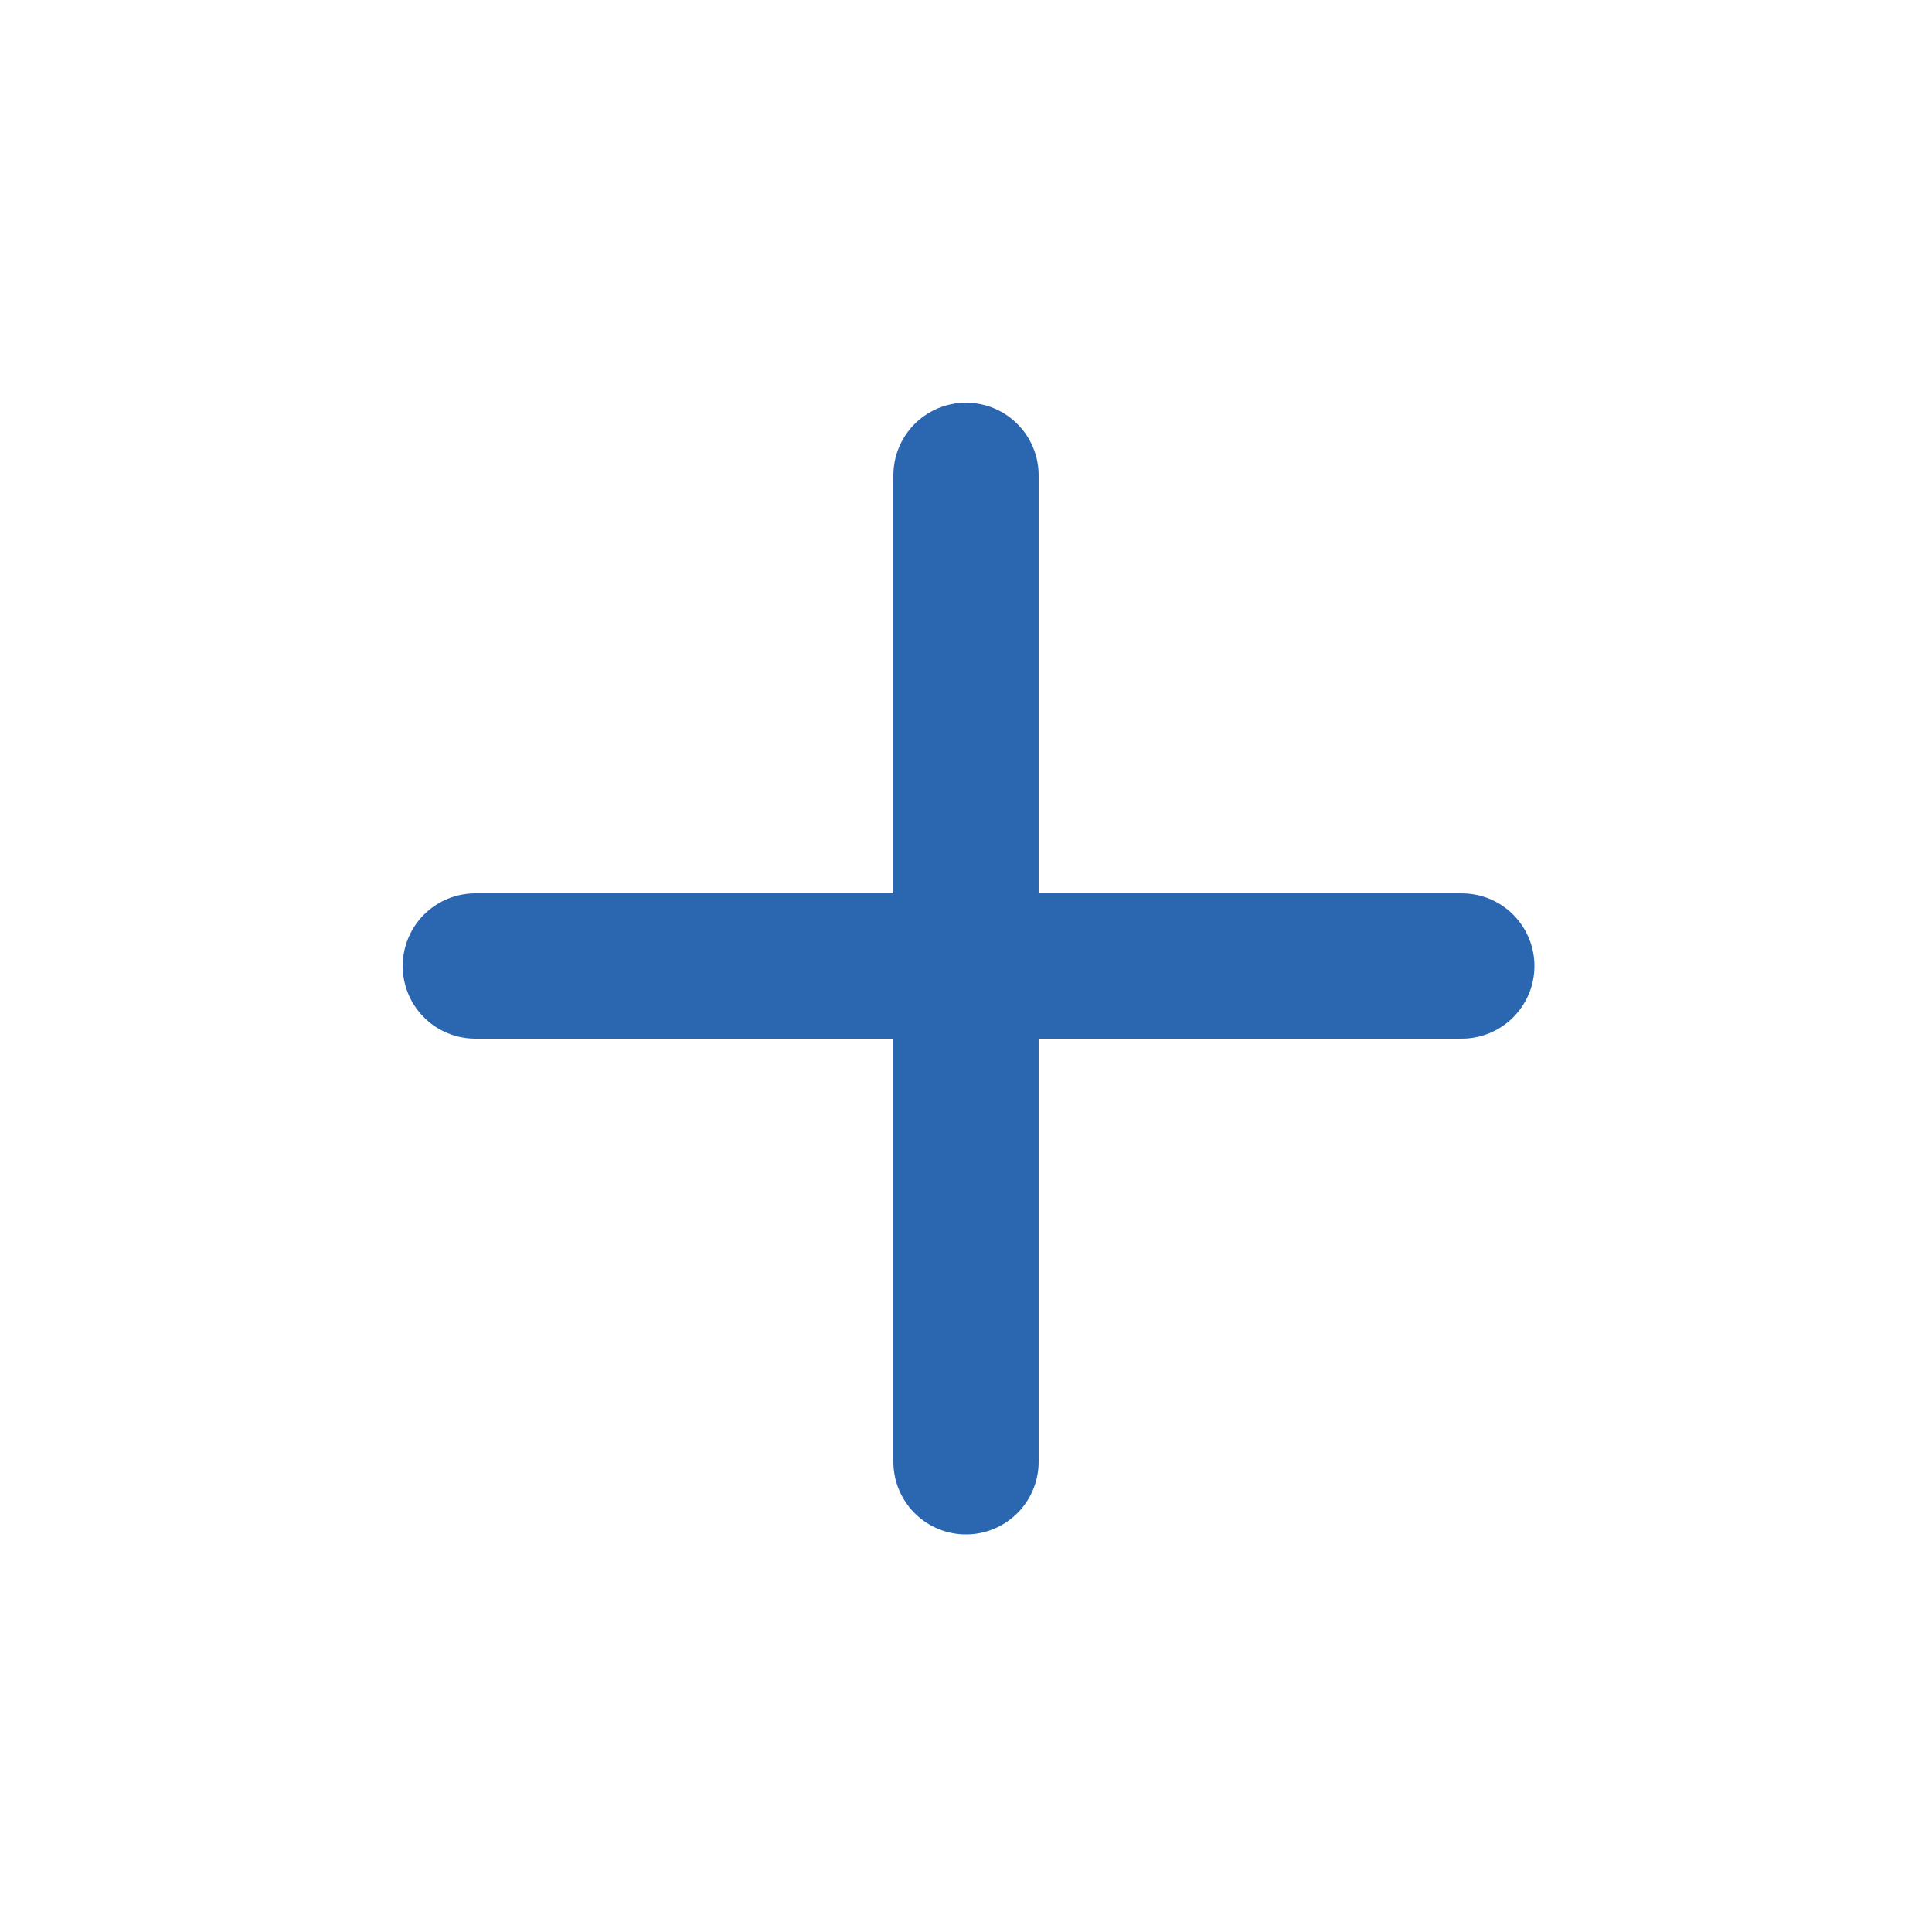 <svg xmlns="http://www.w3.org/2000/svg" xml:space="preserve" id="Layer_1" x="0" y="0" version="1.1" viewBox="0 0 37.8 37.8"><style>.st1{fill:#f1bc47}</style><path fill="none" stroke="#2b66b1" stroke-linecap="round" stroke-linejoin="round" stroke-width="2.842" d="M9.3 18.9h19.3m-9.7 9.7V9.3"/></svg>